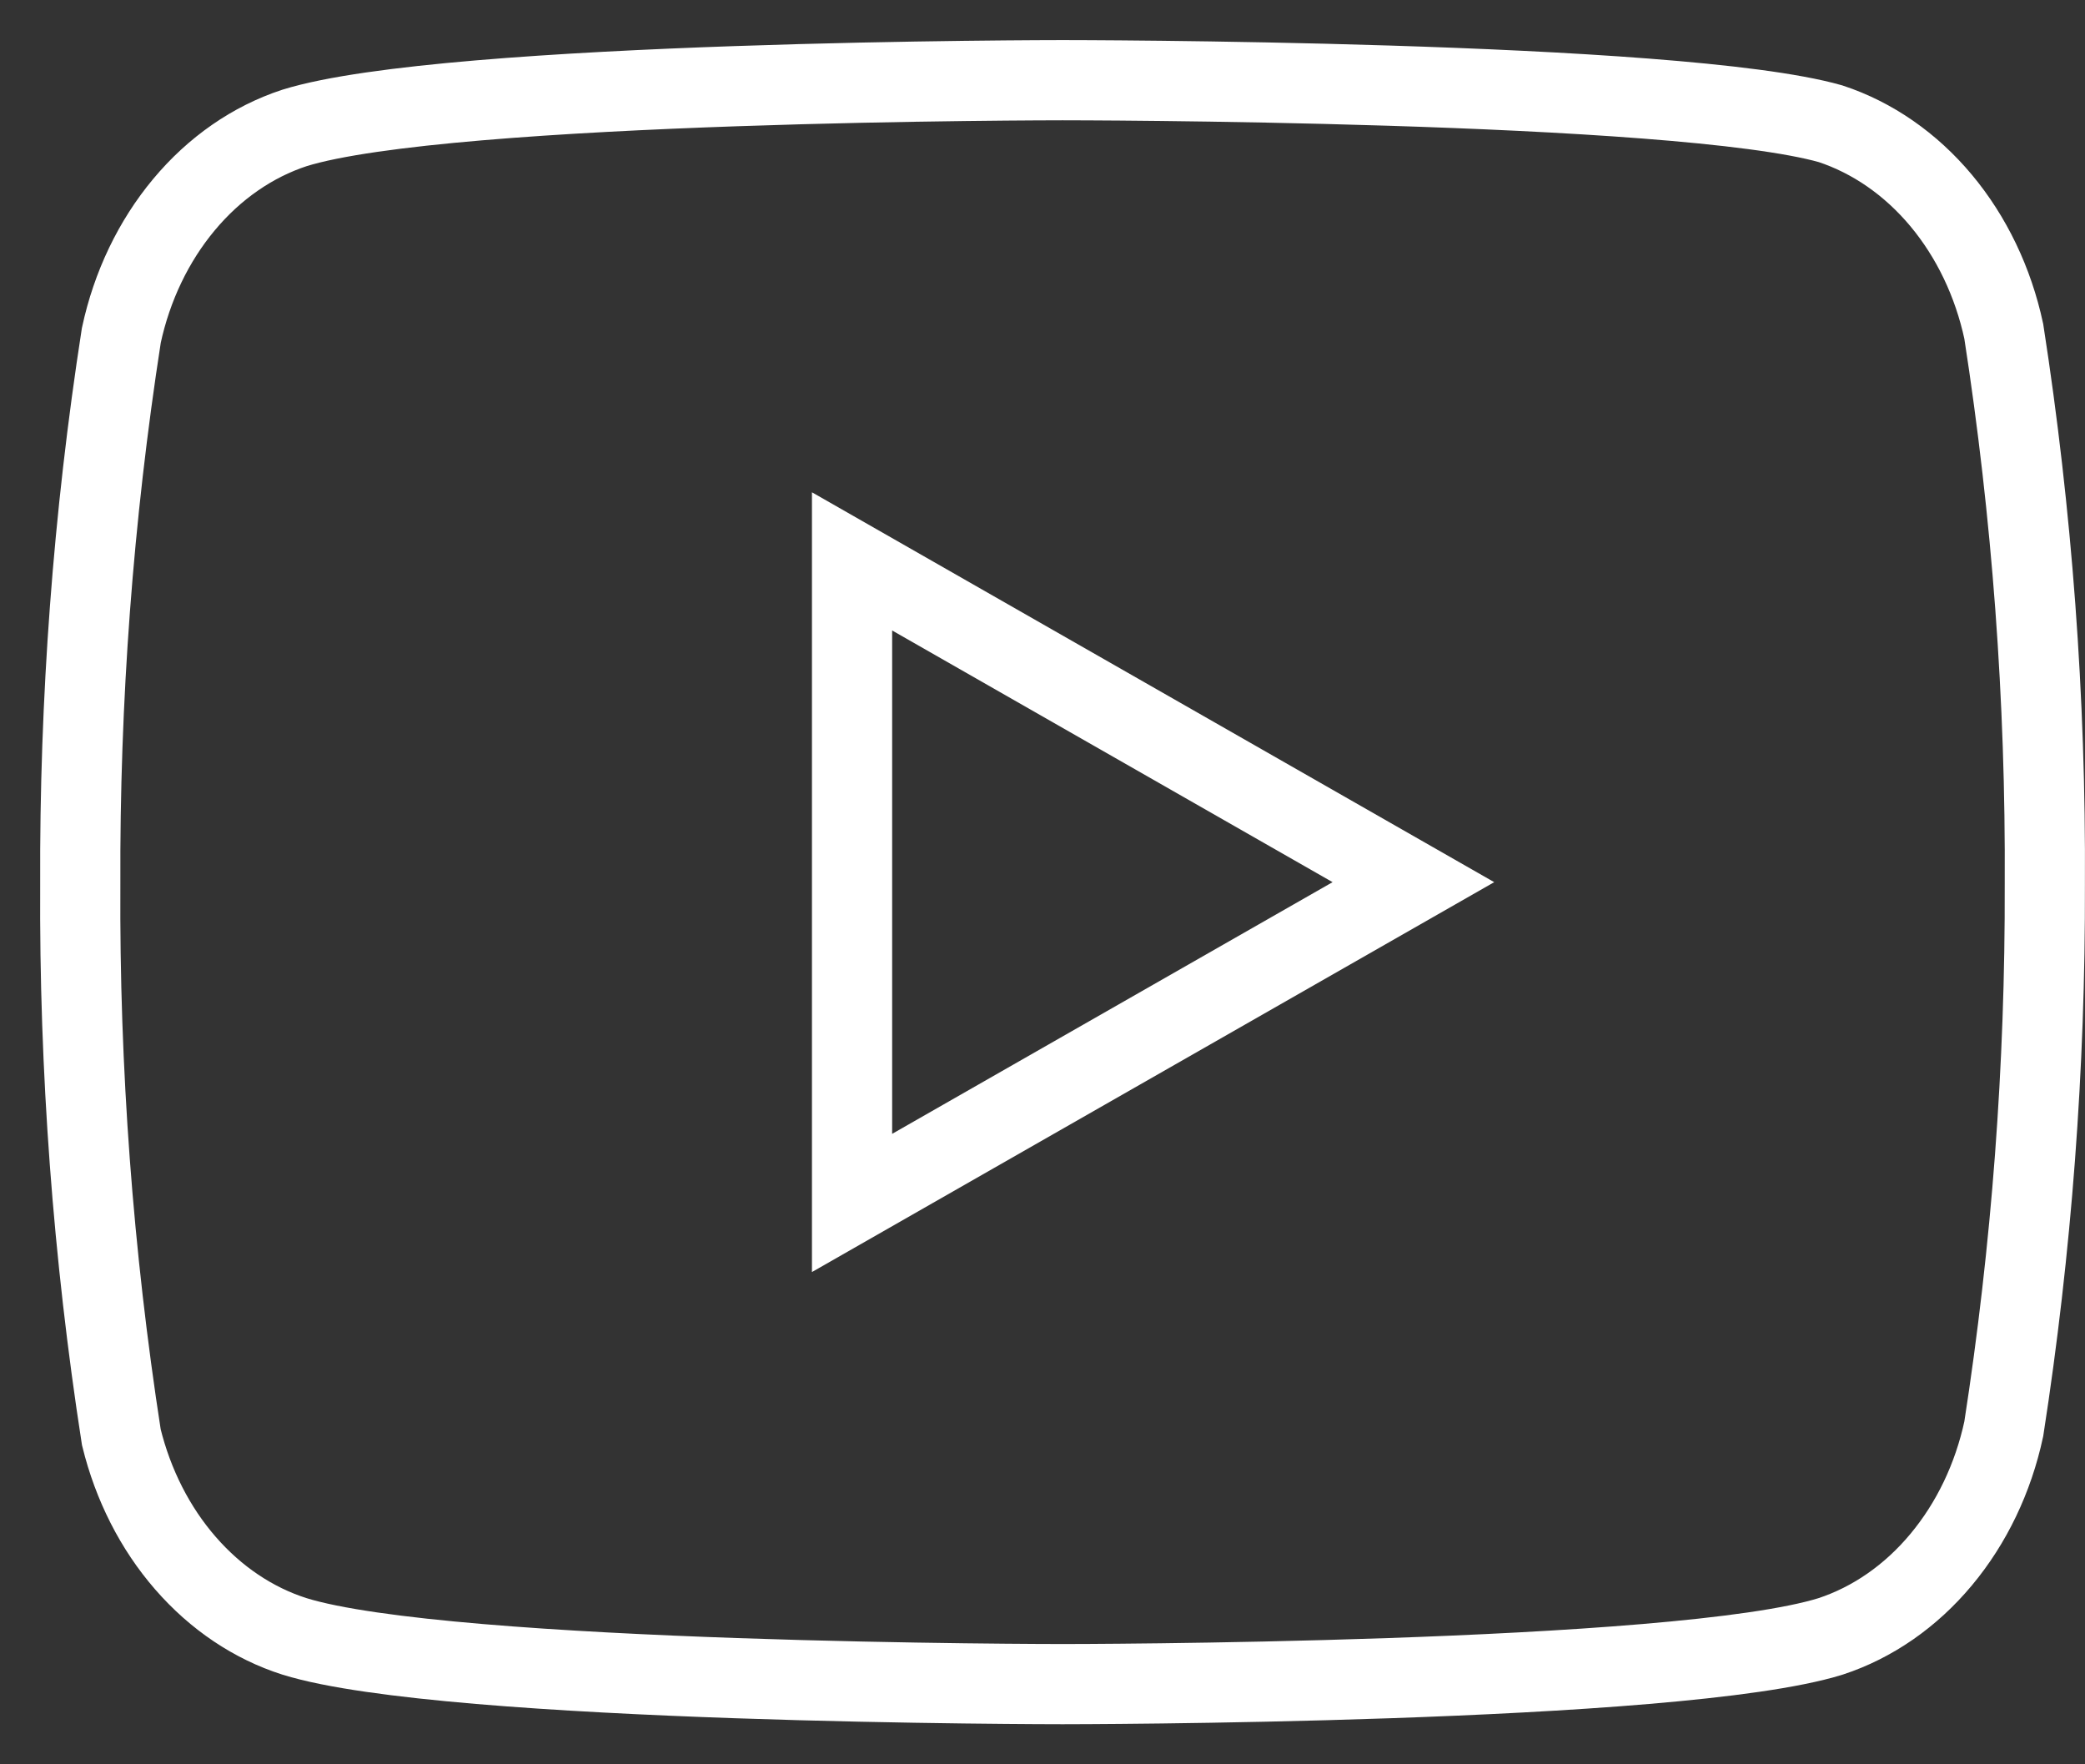 <?xml version="1.0" encoding="utf-8"?>
<svg xmlns="http://www.w3.org/2000/svg" fill="none" height="100%" overflow="visible" preserveAspectRatio="none" style="display: block;" viewBox="0 0 26 22" width="100%">
<rect x="0" y="0" width="26" height="22" fill="#333333" stroke="none"/>
<g id="Group 631732">
<path d="M24.987 4.131C24.855 3.517 24.585 2.954 24.206 2.5C23.827 2.046 23.351 1.716 22.827 1.543C20.911 1 13.25 1 13.25 1C13.25 1 5.589 1 3.673 1.595C3.149 1.767 2.673 2.097 2.294 2.552C1.915 3.006 1.645 3.568 1.513 4.182C1.162 6.441 0.991 8.731 1.001 11.026C0.988 13.338 1.16 15.646 1.513 17.921C1.659 18.516 1.934 19.057 2.313 19.492C2.691 19.927 3.16 20.242 3.673 20.405C5.589 21 13.25 21 13.25 21C13.25 21 20.911 21 22.827 20.405C23.351 20.233 23.827 19.903 24.206 19.448C24.585 18.994 24.855 18.432 24.987 17.818C25.335 15.576 25.506 13.303 25.499 11.026C25.512 8.714 25.34 6.406 24.987 4.131V4.131Z" id="Vector" stroke="white" stroke-linecap="round"/>
<path d="M10.625 15L17.625 11L10.625 7V15Z" id="Vector_2" stroke="white" stroke-linecap="round"/>
</g>
</svg>